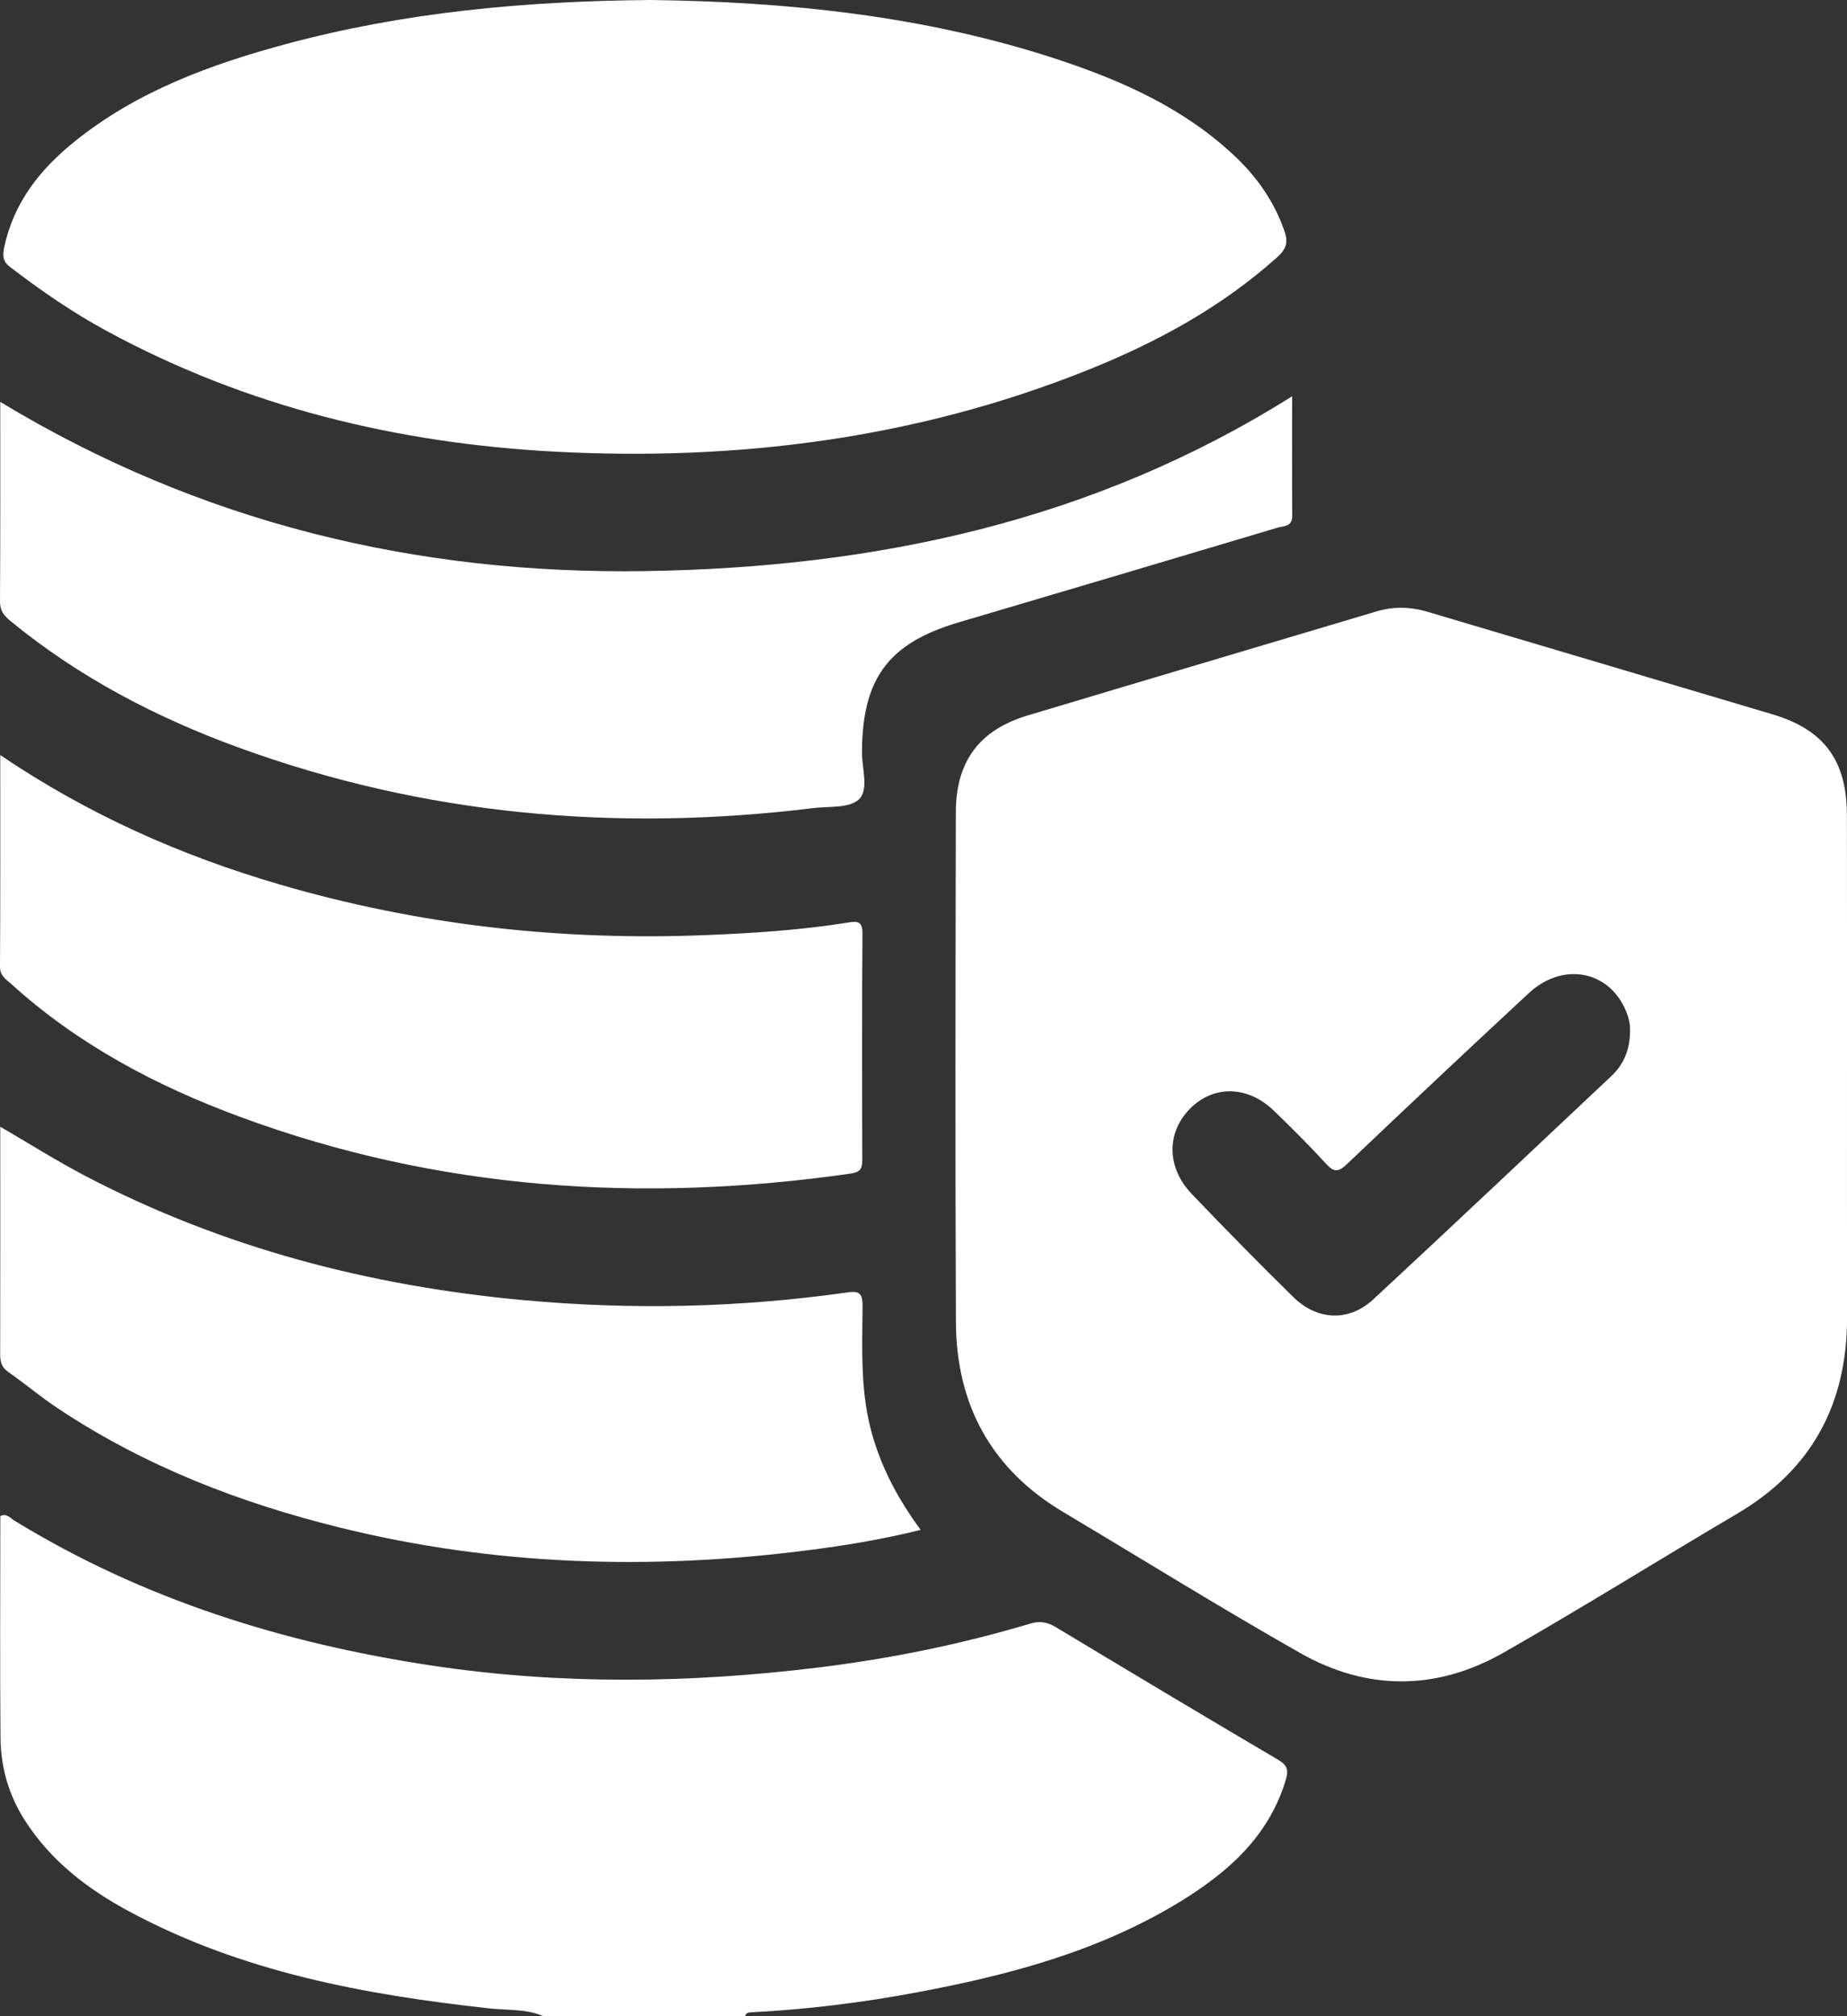 <svg width="22" height="24" viewBox="0 0 22 24" fill="none" xmlns="http://www.w3.org/2000/svg">
<rect x="0" y="0" width="22" height="24" fill="#333333" stroke="none"/>
<path d="M6.472 24C6.266 23.91 6.044 23.931 5.829 23.907C4.34 23.744 2.878 23.474 1.537 22.752C1.043 22.486 0.603 22.151 0.293 21.664C0.104 21.367 0.01 21.04 0.006 20.692C-0.002 19.81 0.004 18.928 0.004 18.047C0.08 18.01 0.123 18.071 0.17 18.1C1.706 19.041 3.385 19.562 5.148 19.827C6.68 20.057 8.214 20.037 9.749 19.849C10.606 19.744 11.447 19.573 12.274 19.326C12.387 19.292 12.478 19.31 12.578 19.37C13.457 19.899 14.336 20.425 15.22 20.945C15.341 21.016 15.35 21.075 15.311 21.201C15.104 21.872 14.617 22.293 14.056 22.637C13.087 23.229 12.011 23.513 10.912 23.718C10.261 23.84 9.604 23.92 8.943 23.954C8.911 23.956 8.884 23.962 8.876 24C8.074 24 7.273 24 6.472 24Z" fill="white"/>
<path d="M22 12.775C22 13.743 21.999 14.712 22.001 15.681C22.002 16.712 21.58 17.494 20.694 18.017C19.764 18.565 18.848 19.137 17.91 19.672C17.113 20.126 16.284 20.129 15.487 19.677C14.535 19.137 13.604 18.559 12.663 17.998C11.813 17.492 11.391 16.728 11.386 15.738C11.377 13.715 11.381 11.692 11.385 9.669C11.386 9.064 11.664 8.69 12.239 8.517C13.623 8.102 15.008 7.692 16.392 7.279C16.599 7.217 16.8 7.222 17.005 7.283C18.375 7.691 19.746 8.095 21.116 8.504C21.731 8.688 21.998 9.056 21.999 9.705C22.001 10.729 22 11.752 22 12.775ZM19.416 12.263C19.419 12.18 19.391 12.076 19.341 11.977C19.121 11.542 18.597 11.464 18.212 11.82C17.485 12.494 16.762 13.174 16.043 13.858C15.941 13.955 15.888 13.956 15.794 13.852C15.595 13.635 15.386 13.427 15.174 13.222C14.865 12.924 14.463 12.914 14.182 13.19C13.893 13.475 13.891 13.894 14.195 14.212C14.591 14.627 14.994 15.036 15.403 15.438C15.69 15.72 16.067 15.737 16.359 15.466C17.308 14.586 18.249 13.697 19.191 12.811C19.338 12.673 19.416 12.499 19.416 12.263Z" fill="white"/>
<path d="M7.753 0C9.363 0.021 11.005 0.183 12.594 0.706C13.373 0.963 14.117 1.294 14.725 1.875C14.98 2.119 15.176 2.402 15.296 2.741C15.344 2.874 15.329 2.957 15.217 3.058C14.546 3.661 13.769 4.08 12.943 4.41C10.903 5.224 8.776 5.491 6.604 5.376C4.736 5.276 2.942 4.845 1.277 3.943C0.869 3.723 0.488 3.46 0.12 3.178C0.024 3.105 0.032 3.031 0.052 2.936C0.166 2.405 0.482 2.012 0.888 1.685C1.632 1.086 2.505 0.768 3.408 0.524C4.814 0.146 6.252 0.012 7.753 0Z" fill="white"/>
<path d="M15.391 4.717C15.391 5.21 15.389 5.676 15.392 6.141C15.393 6.272 15.291 6.26 15.218 6.281C13.951 6.659 12.685 7.035 11.417 7.409C10.583 7.655 10.271 8.076 10.267 8.952C10.266 9.145 10.352 9.399 10.231 9.515C10.116 9.624 9.871 9.596 9.681 9.62C7.346 9.905 5.058 9.707 2.838 8.897C1.859 8.54 0.937 8.06 0.122 7.39C0.047 7.328 -0.001 7.269 5.17425e-06 7.159C0.005 6.378 0.003 5.597 0.003 4.784C2.384 6.224 4.961 6.841 7.696 6.798C10.418 6.755 13.016 6.21 15.391 4.717Z" fill="white"/>
<path d="M0.003 13.412C0.359 13.619 0.683 13.824 1.022 14.001C2.655 14.853 4.399 15.306 6.222 15.475C7.515 15.595 8.804 15.567 10.089 15.385C10.226 15.365 10.275 15.386 10.274 15.543C10.271 16.056 10.244 16.57 10.389 17.076C10.506 17.487 10.701 17.85 10.966 18.211C10.504 18.326 10.055 18.399 9.604 18.456C7.74 18.692 5.889 18.637 4.058 18.186C2.866 17.893 1.729 17.455 0.696 16.769C0.49 16.633 0.3 16.473 0.098 16.331C0.016 16.274 0.001 16.206 0.002 16.113C0.004 15.224 0.003 14.335 0.003 13.412Z" fill="white"/>
<path d="M0.003 8.988C1.057 9.701 2.16 10.185 3.323 10.526C4.985 11.013 6.683 11.201 8.41 11.131C8.98 11.108 9.548 11.071 10.111 10.98C10.223 10.961 10.274 10.976 10.273 11.114C10.266 12.012 10.268 12.911 10.271 13.809C10.271 13.915 10.241 13.955 10.131 13.97C7.653 14.324 5.22 14.168 2.855 13.293C1.861 12.926 0.929 12.434 0.132 11.711C0.071 11.656 -0.001 11.616 3.47932e-06 11.508C0.005 10.683 0.003 9.857 0.003 8.988Z" fill="white"/>
</svg>
